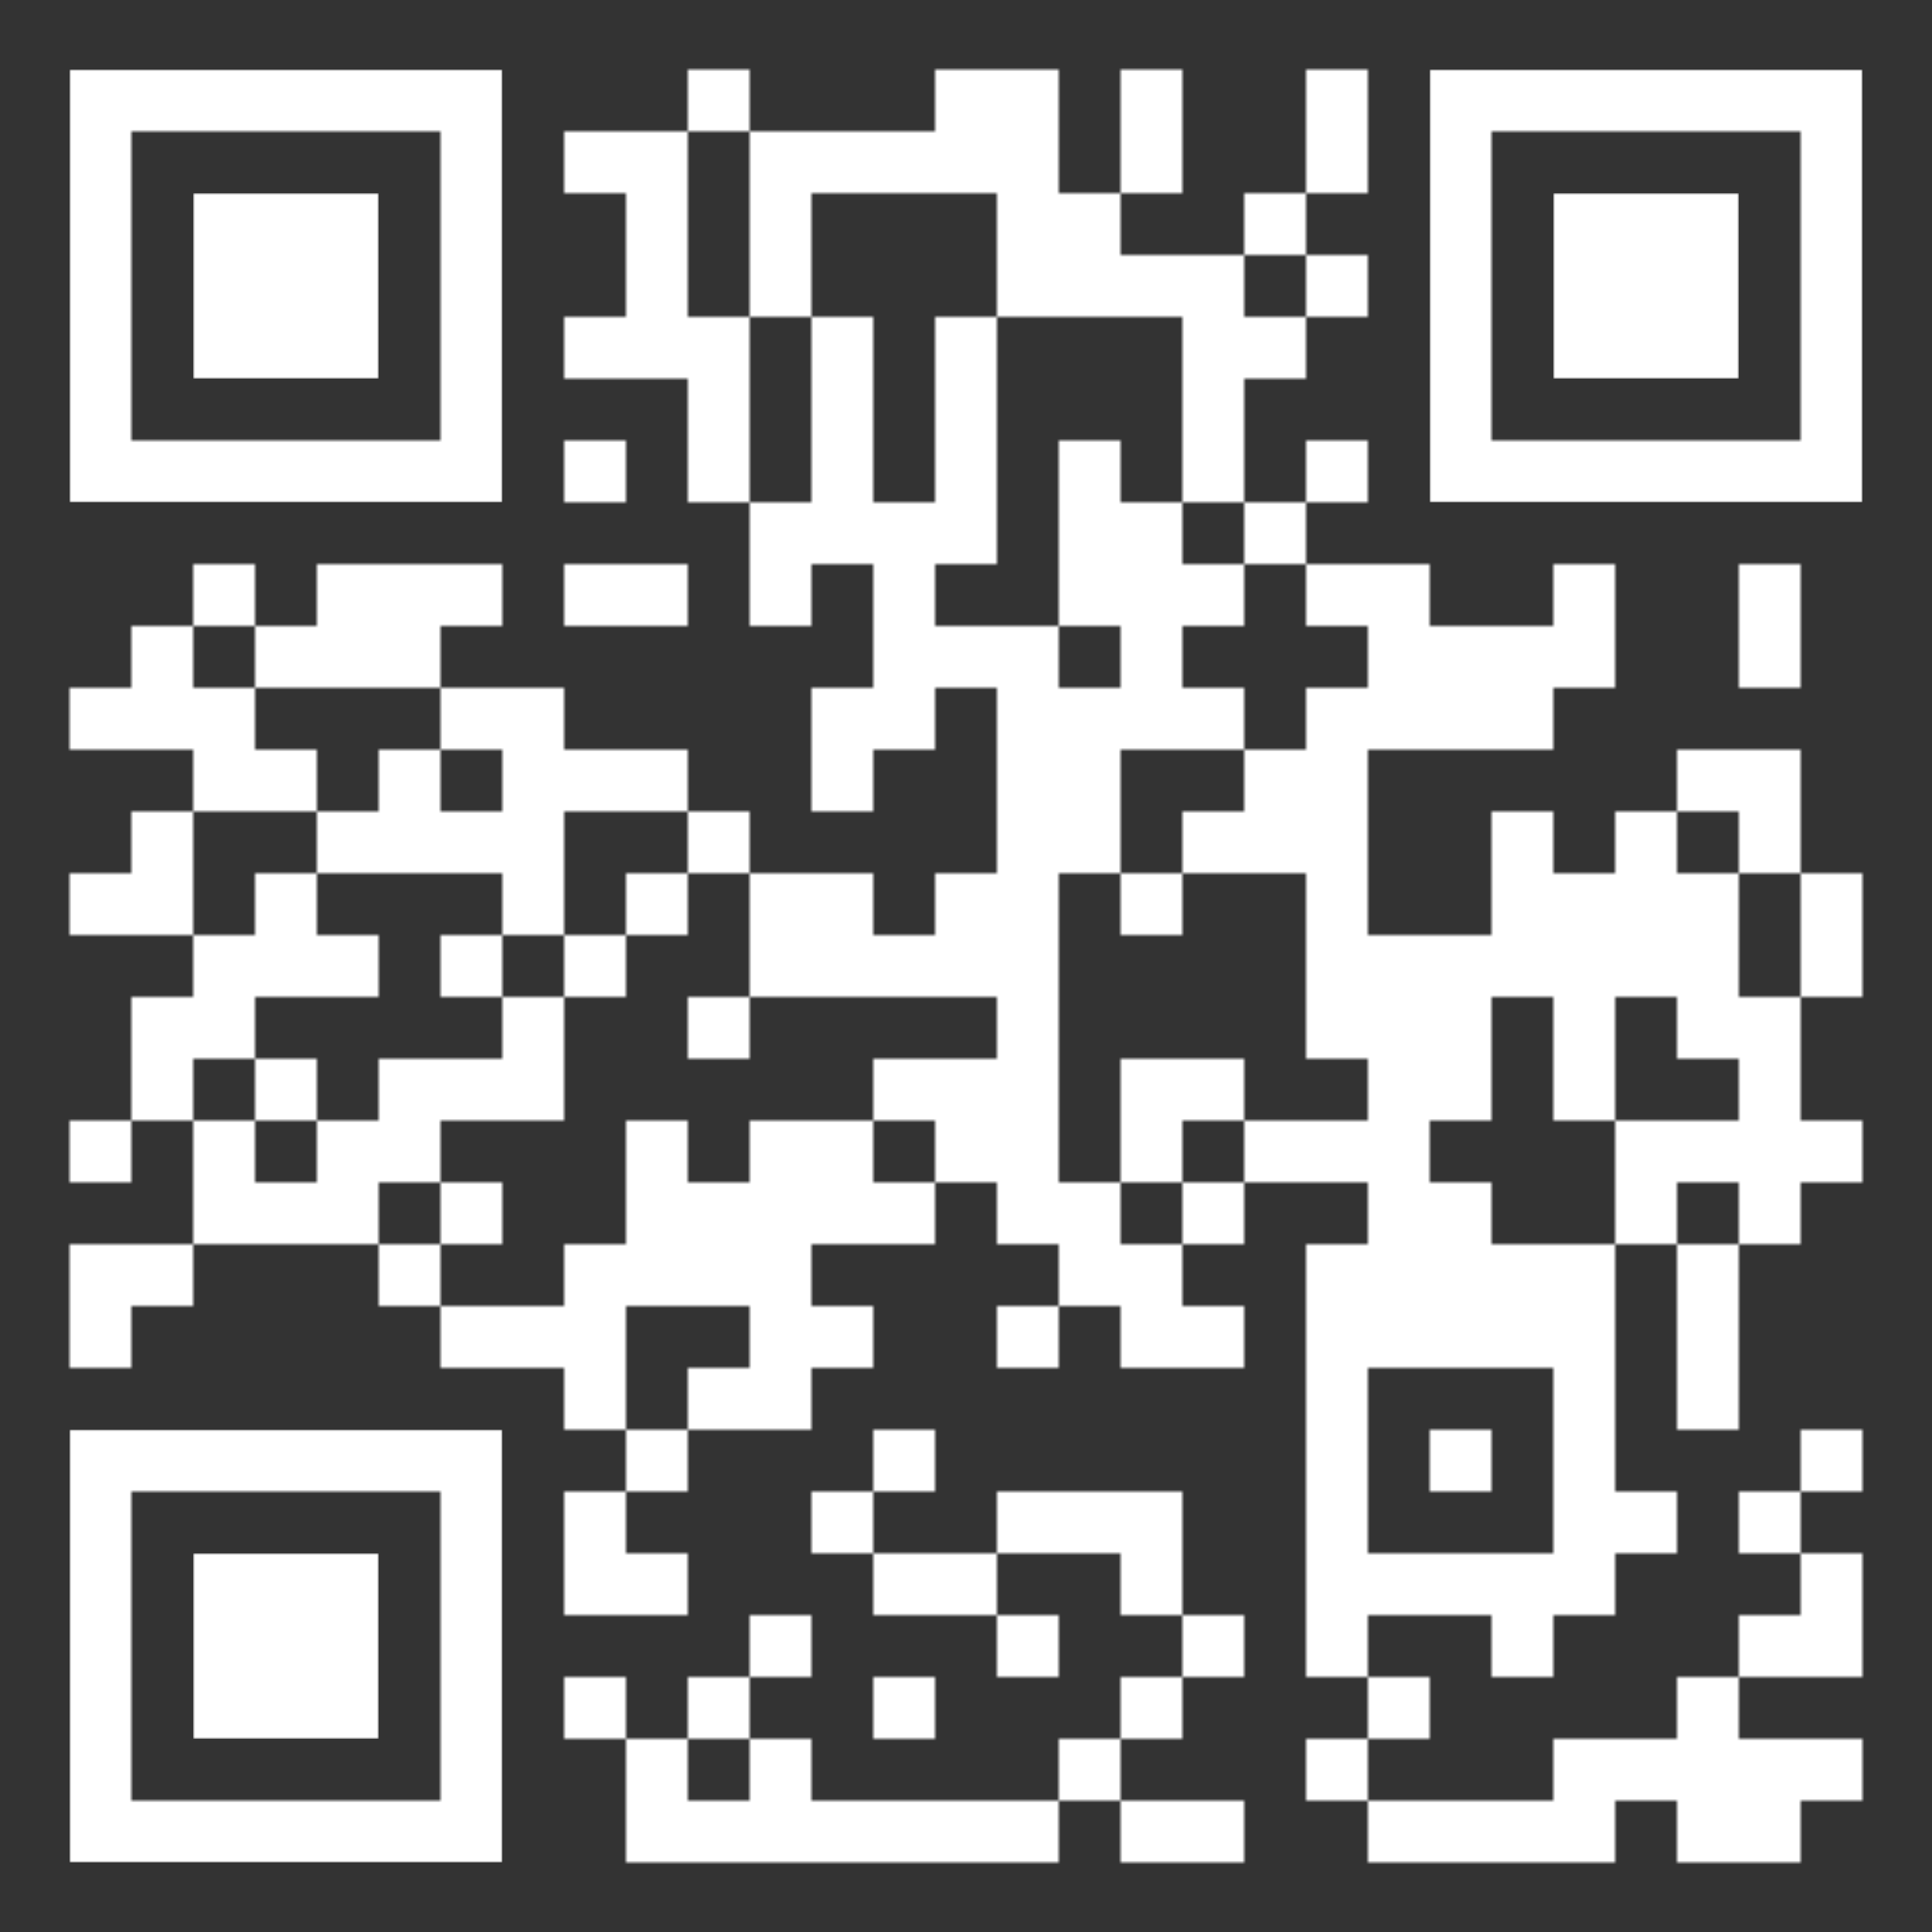 <svg xmlns="http://www.w3.org/2000/svg" width="500" height="500" fill="none" viewBox="0 0 500 500">
  <rect x="0" y="0" width="500" height="500" fill="#333333" stroke="none"/>
  <g clip-path="url(#a)">
    <mask id="b" width="464" height="464" x="18" y="18" maskUnits="userSpaceOnUse" style="mask-type:luminance">
      <path fill="#fff" d="M34 178H18v16h16v-16Zm0 48H18v16h16v-16Zm0 64H18v16h16v-16Zm0 32H18v16h16v-16Zm0 16H18v16h16v-16Zm16-176H34v16h16v-16Zm0 16H34v16h16v-16Zm0 32H34v16h16v-16Zm0 16H34v16h16v-16Zm0 32H34v16h16v-16Zm0 16H34v16h16v-16Zm0 48H34v16h16v-16Zm16-176H50v16h16v-16Zm0 32H50v16h16v-16Zm0 16H50v16h16v-16Zm0 48H50v16h16v-16Zm0 16H50v16h16v-16Zm0 32H50v16h16v-16Zm0 16H50v16h16v-16Zm16-144H66v16h16v-16Zm0 32H66v16h16v-16Zm0 32H66v16h16v-16Zm0 16H66v16h16v-16Zm0 32H66v16h16v-16Zm0 32H66v16h16v-16Zm16-160H82v16h16v-16Zm0 16H82v16h16v-16Zm0 48H82v16h16v-16Zm0 32H82v16h16v-16Zm0 48H82v16h16v-16Zm0 16H82v16h16v-16Zm16-160H98v16h16v-16Zm0 16H98v16h16v-16Zm0 32H98v16h16v-16Zm0 16H98v16h16v-16Zm0 64H98v16h16v-16Zm0 16H98v16h16v-16Zm0 32H98v16h16v-16Zm16-176h-16v16h16v-16Zm0 32h-16v16h16v-16Zm0 32h-16v16h16v-16Zm0 32h-16v16h16v-16Zm0 32h-16v16h16v-16Zm0 32h-16v16h16v-16Zm0 32h-16v16h16v-16Zm16-160h-16v16h16v-16Zm0 16h-16v16h16v-16Zm0 16h-16v16h16v-16Zm0 16h-16v16h16v-16Zm0 32h-16v16h16v-16Zm0 16h-16v16h16v-16Zm0 64h-16v16h16v-16Zm16-304h-16v16h16V34Zm0 48h-16v16h16V82Zm0 32h-16v16h16v-16Zm0 32h-16v16h16v-16Zm0 48h-16v16h16v-16Zm0 48h-16v16h16v-16Zm0 80h-16v16h16v-16Zm0 16h-16v16h16v-16Zm0 16h-16v16h16v-16Zm0 32h-16v16h16v-16Zm0 16h-16v16h16v-16Zm0 32h-16v16h16v-16Zm16-400h-16v16h16V34Zm0 16h-16v16h16V50Zm0 16h-16v16h16V66Zm0 16h-16v16h16V82Zm0 64h-16v16h16v-16Zm0 48h-16v16h16v-16Zm0 32h-16v16h16v-16Zm0 64h-16v16h16v-16Zm0 16h-16v16h16v-16Zm0 16h-16v16h16v-16Zm0 48h-16v16h16v-16Zm0 32h-16v16h16v-16Zm0 48h-16v16h16v-16Zm0 16h-16v16h16v-16Zm16-448h-16v16h16V18Zm0 64h-16v16h16V82Zm0 16h-16v16h16V98Zm0 16h-16v16h16v-16Zm0 96h-16v16h16v-16Zm0 48h-16v16h16v-16Zm0 48h-16v16h16v-16Zm0 16h-16v16h16v-16Zm0 32h-16v16h16v-16Zm0 80h-16v16h16v-16Zm0 32h-16v16h16v-16Zm16-432h-16v16h16V34Zm0 16h-16v16h16V50Zm0 16h-16v16h16V66Zm0 64h-16v16h16v-16Zm0 16h-16v16h16v-16Zm0 80h-16v16h16v-16Zm0 16h-16v16h16v-16Zm0 48h-16v16h16v-16Zm0 16h-16v16h16v-16Zm0 16h-16v16h16v-16Zm0 16h-16v16h16v-16Zm0 16h-16v16h16v-16Zm0 64h-16v16h16v-16Zm0 32h-16v16h16v-16Zm0 16h-16v16h16v-16Zm16-432h-16v16h16V34Zm0 48h-16v16h16V82Zm0 16h-16v16h16V98Zm0 16h-16v16h16v-16Zm0 16h-16v16h16v-16Zm0 48h-16v16h16v-16Zm0 16h-16v16h16v-16Zm0 32h-16v16h16v-16Zm0 16h-16v16h16v-16Zm0 48h-16v16h16v-16Zm0 16h-16v16h16v-16Zm0 32h-16v16h16v-16Zm0 48h-16v16h16v-16Zm0 80h-16v16h16v-16Zm16-432h-16v16h16V34Zm0 96h-16v16h16v-16Zm0 16h-16v16h16v-16Zm0 16h-16v16h16v-16Zm0 16h-16v16h16v-16Zm0 64h-16v16h16v-16Zm0 32h-16v16h16v-16Zm0 32h-16v16h16v-16Zm0 64h-16v16h16v-16Zm0 32h-16v16h16v-16Zm0 32h-16v16h16v-16Zm0 32h-16v16h16v-16Zm16-448h-16v16h16V18Zm0 16h-16v16h16V34Zm0 48h-16v16h16V82Zm0 16h-16v16h16V98Zm0 16h-16v16h16v-16Zm0 16h-16v16h16v-16Zm0 32h-16v16h16v-16Zm0 64h-16v16h16v-16Zm0 16h-16v16h16v-16Zm0 32h-16v16h16v-16Zm0 16h-16v16h16v-16Zm0 112h-16v16h16v-16Zm0 64h-16v16h16v-16Zm16-448h-16v16h16V18Zm0 16h-16v16h16V34Zm0 16h-16v16h16V50Zm0 16h-16v16h16V66Zm0 96h-16v16h16v-16Zm0 16h-16v16h16v-16Zm0 16h-16v16h16v-16Zm0 16h-16v16h16v-16Zm0 16h-16v16h16v-16Zm0 16h-16v16h16v-16Zm0 16h-16v16h16v-16Zm0 16h-16v16h16v-16Zm0 16h-16v16h16v-16Zm0 16h-16v16h16v-16Zm0 32h-16v16h16v-16Zm0 48h-16v16h16v-16Zm0 32h-16v16h16v-16Zm0 48h-16v16h16v-16Zm16-416h-16v16h16V50Zm0 16h-16v16h16V66Zm0 48h-16v16h16v-16Zm0 16h-16v16h16v-16Zm0 16h-16v16h16v-16Zm0 32h-16v16h16v-16Zm0 16h-16v16h16v-16Zm0 16h-16v16h16v-16Zm0 96h-16v16h16v-16Zm0 16h-16v16h16v-16Zm0 64h-16v16h16v-16Zm0 64h-16v16h16v-16Zm16-432h-16v16h16V18Zm0 16h-16v16h16V34Zm0 32h-16v16h16V66Zm0 64h-16v16h16v-16Zm0 16h-16v16h16v-16Zm0 16h-16v16h16v-16Zm0 16h-16v16h16v-16Zm0 48h-16v16h16v-16Zm0 48h-16v16h16v-16Zm0 16h-16v16h16v-16Zm0 32h-16v16h16v-16Zm0 16h-16v16h16v-16Zm0 48h-16v16h16v-16Zm0 16h-16v16h16v-16Zm0 32h-16v16h16v-16Zm0 32h-16v16h16v-16Zm16-400h-16v16h16V66Zm0 16h-16v16h16V82Zm0 16h-16v16h16V98Zm0 16h-16v16h16v-16Zm0 32h-16v16h16v-16Zm0 32h-16v16h16v-16Zm0 32h-16v16h16v-16Zm0 64h-16v16h16v-16Zm0 32h-16v16h16v-16Zm0 32h-16v16h16v-16Zm0 80h-16v16h16v-16Zm0 48h-16v16h16v-16Zm16-416h-16v16h16V50Zm0 32h-16v16h16V82Zm0 48h-16v16h16v-16Zm0 64h-16v16h16v-16Zm0 16h-16v16h16v-16Zm0 80h-16v16h16v-16Zm16-272h-16v16h16V18Zm0 16h-16v16h16V34Zm0 32h-16v16h16V66Zm0 48h-16v16h16v-16Zm0 32h-16v16h16v-16Zm0 32h-16v16h16v-16Zm0 16h-16v16h16v-16Zm0 16h-16v16h16v-16Zm0 16h-16v16h16v-16Zm0 16h-16v16h16v-16Zm0 16h-16v16h16v-16Zm0 32h-16v16h16v-16Zm0 32h-16v16h16v-16Zm0 16h-16v16h16v-16Zm0 16h-16v16h16v-16Zm0 16h-16v16h16v-16Zm0 16h-16v16h16v-16Zm0 16h-16v16h16v-16Zm0 16h-16v16h16v-16Zm0 32h-16v16h16v-16Zm16-304h-16v16h16v-16Zm0 16h-16v16h16v-16Zm0 16h-16v16h16v-16Zm0 64h-16v16h16v-16Zm0 16h-16v16h16v-16Zm0 16h-16v16h16v-16Zm0 16h-16v16h16v-16Zm0 16h-16v16h16v-16Zm0 16h-16v16h16v-16Zm0 16h-16v16h16v-16Zm0 64h-16v16h16v-16Zm0 32h-16v16h16v-16Zm0 32h-16v16h16v-16Zm16-304h-16v16h16v-16Zm0 16h-16v16h16v-16Zm0 64h-16v16h16v-16Zm0 16h-16v16h16v-16Zm0 16h-16v16h16v-16Zm0 32h-16v16h16v-16Zm0 16h-16v16h16v-16Zm0 16h-16v16h16v-16Zm0 32h-16v16h16v-16Zm0 32h-16v16h16v-16Zm0 64h-16v16h16v-16Zm16-304h-16v16h16v-16Zm0 16h-16v16h16v-16Zm0 32h-16v16h16v-16Zm0 16h-16v16h16v-16Zm0 16h-16v16h16v-16Zm0 80h-16v16h16v-16Zm0 16h-16v16h16v-16Zm0 64h-16v16h16v-16Zm0 16h-16v16h16v-16Zm0 48h-16v16h16v-16Zm16-320h-16v16h16v-16Zm0 16h-16v16h16v-16Zm0 64h-16v16h16v-16Zm0 16h-16v16h16v-16Zm0 16h-16v16h16v-16Zm0 16h-16v16h16v-16Zm0 48h-16v16h16v-16Zm0 16h-16v16h16v-16Zm0 16h-16v16h16v-16Zm0 16h-16v16h16v-16Zm0 16h-16v16h16v-16Zm0 16h-16v16h16v-16Zm0 48h-16v16h16v-16Zm0 16h-16v16h16v-16Zm16-256h-16v16h16v-16Zm0 16h-16v16h16v-16Zm0 16h-16v16h16v-16Zm0 48h-16v16h16v-16Zm0 16h-16v16h16v-16Zm0 80h-16v16h16v-16Zm0 64h-16v16h16v-16Zm16-256h-16v16h16v-16Zm0 32h-16v16h16v-16Zm0 16h-16v16h16v-16Zm0 16h-16v16h16v-16Zm0 32h-16v16h16v-16Zm0 32h-16v16h16v-16Zm0 16h-16v16h16v-16Zm0 16h-16v16h16v-16Zm0 80h-16v16h16v-16Zm0 16h-16v16h16v-16Zm0 16h-16v16h16v-16Zm16-320h-16v16h16v-16Zm0 16h-16v16h16v-16Zm0 32h-16v16h16v-16Zm0 16h-16v16h16v-16Zm0 48h-16v16h16v-16Zm0 16h-16v16h16v-16Zm0 16h-16v16h16v-16Zm0 16h-16v16h16v-16Zm0 80h-16v16h16v-16Zm0 32h-16v16h16v-16Zm0 32h-16v16h16v-16Zm0 16h-16v16h16v-16Zm16-240h-16v16h16v-16Zm0 16h-16v16h16v-16Zm0 48h-16v16h16v-16Zm0 80h-16v16h16v-16Zm0 32h-16v16h16v-16Zm0 16h-16v16h16v-16Zm0 32h-16v16h16v-16Z"/>
    </mask>
    <g mask="url(#b)">
      <path fill="#fff" d="M500 0H0v500h500V0Z"/>
    </g>
    <mask id="c" width="112" height="112" x="18" y="18" maskUnits="userSpaceOnUse" style="mask-type:luminance">
      <path fill="#fff" fill-rule="evenodd" d="M18 18v112h112V18H18Zm16 16h80v80H34V34Z" clip-rule="evenodd"/>
    </mask>
    <g mask="url(#c)">
      <path fill="#fff" d="M130 18H18v112h112V18Z"/>
    </g>
    <mask id="d" width="48" height="48" x="50" y="50" maskUnits="userSpaceOnUse" style="mask-type:luminance">
      <path fill="#fff" d="M98 50H50v48h48V50Z"/>
    </mask>
    <g mask="url(#d)">
      <path fill="#fff" d="M98 50H50v48h48V50Z"/>
    </g>
    <mask id="e" width="112" height="112" x="370" y="18" maskUnits="userSpaceOnUse" style="mask-type:luminance">
      <path fill="#fff" fill-rule="evenodd" d="M482 18H370v112h112V18Zm-16 16v80h-80V34h80Z" clip-rule="evenodd"/>
    </mask>
    <g mask="url(#e)">
      <path fill="#fff" d="M482 18H370v112h112V18Z"/>
    </g>
    <mask id="f" width="48" height="48" x="402" y="50" maskUnits="userSpaceOnUse" style="mask-type:luminance">
      <path fill="#fff" d="M450 98V50h-48v48h48Z"/>
    </mask>
    <g mask="url(#f)">
      <path fill="#fff" d="M450 50h-48v48h48V50Z"/>
    </g>
    <mask id="g" width="112" height="112" x="18" y="370" maskUnits="userSpaceOnUse" style="mask-type:luminance">
      <path fill="#fff" fill-rule="evenodd" d="M18 482h112V370H18v112Zm16-16v-80h80v80H34Z" clip-rule="evenodd"/>
    </mask>
    <g mask="url(#g)">
      <path fill="#fff" d="M130 370H18v112h112V370Z"/>
    </g>
    <mask id="h" width="48" height="48" x="50" y="402" maskUnits="userSpaceOnUse" style="mask-type:luminance">
      <path fill="#fff" d="M50 402v48h48v-48H50Z"/>
    </mask>
    <g mask="url(#h)">
      <path fill="#fff" d="M98 402H50v48h48v-48Z"/>
    </g>
  </g>
  <defs>
    <clipPath id="a">
      <path fill="#fff" d="M0 0h500v500H0z"/>
    </clipPath>
  </defs>
</svg>

